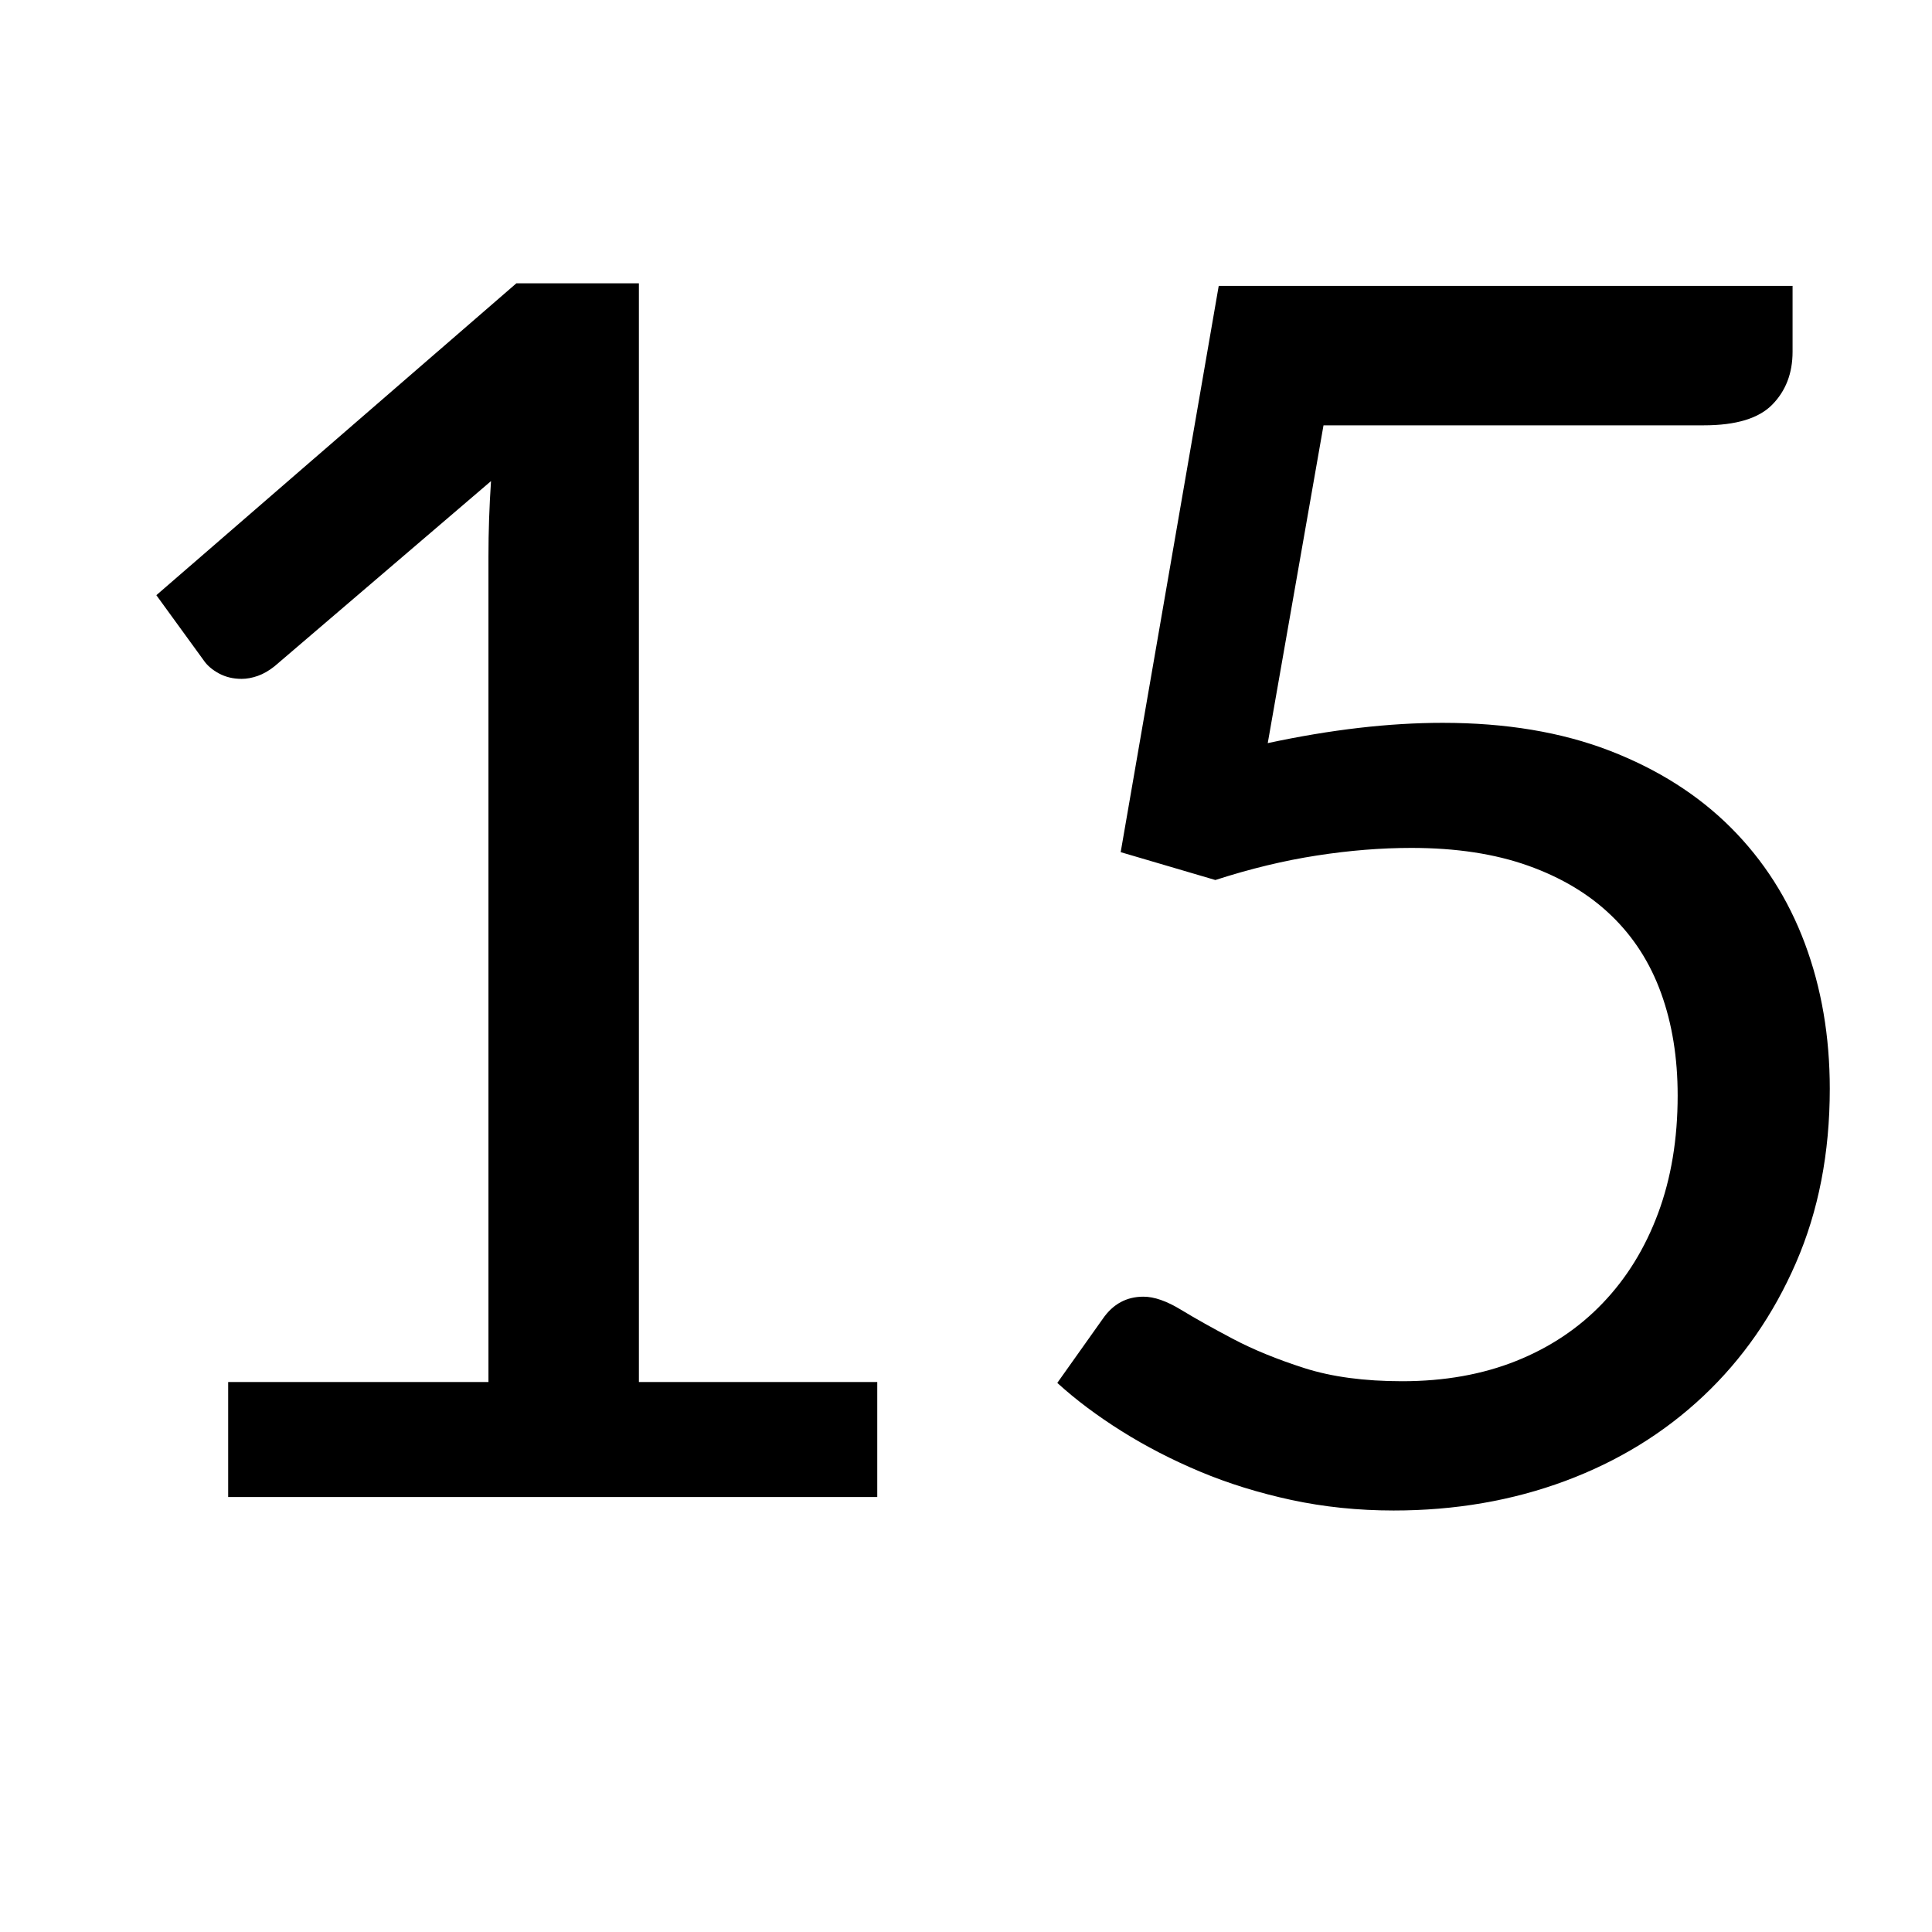 <svg xmlns="http://www.w3.org/2000/svg" xml:space="preserve" width="377.953" viewBox="0 0 377.953 377.953"><title>Vinylteksten, Zwart Vinyl. Bevestiging: Zelfklevend</title><path fill="none" d="M-188.976-188.976h377.952v377.952h-377.952z" class="shadowbase preview" style="stroke:none;stroke-width:0;stroke-dasharray:none;stroke-linecap:butt;stroke-dashoffset:0;stroke-linejoin:miter;stroke-miterlimit:4;fill:#fff;fill-opacity:0;fill-rule:nonzero;opacity:1" transform="translate(188.976 188.976)"/><g clip-path="url(#a)"><g transform="translate(188.976 188.976)"><clipPath id="a"><path d="M0 0h377.952v377.952H0z"/></clipPath><path fill="none" d="M-188.976-188.976h377.952v377.952h-377.952z" class="base" style="stroke:#fff;stroke-opacity:0;stroke-width:0;stroke-dasharray:none;stroke-linecap:butt;stroke-dashoffset:0;stroke-linejoin:miter;stroke-miterlimit:4;fill:#fff;fill-opacity:0;fill-rule:nonzero;opacity:1"/></g></g><g clip-path="url(#b)"><g transform="translate(188.976 188.976)"><clipPath id="b"><path d="M0 0h377.952v377.952H0z"/></clipPath><path d="M-144.34 103.88V81.39h50.92V-80.14q0-7.28.5-14.72l-42.33 36.21q-1.65 1.32-3.3 1.9-1.66.58-3.15.58-2.48 0-4.46-1.07-1.98-1.08-2.98-2.57l-9.25-12.73 70.43-61.01h23.97V81.39h46.63v22.49zM161.7-133.05v12.89q0 6.29-3.97 10.34-3.96 4.05-13.39 4.05h-74.4L59.03-43.6q18.51-3.97 34.22-3.97 18.52 0 32.66 5.45 14.13 5.46 23.72 15.05T164.1-4.42t4.88 28.44q0 18.85-6.62 34.06-6.61 15.21-18.1 26.04t-27.03 16.62q-15.55 5.78-33.57 5.78-10.41 0-20-2.06-9.59-2.07-17.86-5.54t-15.38-7.94q-7.11-4.46-12.56-9.42l8.92-12.57q2.98-4.3 7.94-4.3 3.14 0 7.36 2.57 4.21 2.56 10.17 5.7 5.95 3.14 13.97 5.71 8.02 2.56 19.1 2.56 12.4 0 22.32-3.97t16.94-11.33q7.03-7.35 10.83-17.6 3.81-10.26 3.81-22.99 0-11.07-3.23-20-3.22-8.93-9.75-15.21-6.53-6.29-16.29-9.76-9.75-3.47-22.82-3.47-8.92 0-18.51 1.49-9.59 1.48-19.84 4.79l-18.52-5.45 19.18-110.78z" class="object text"/></g></g><g clip-path="url(#c)"><g transform="translate(188.976 188.976)"><clipPath id="c"><path d="M0 0h377.952v377.952H0z"/></clipPath><path fill="none" d="M-188.976-188.976h377.952v377.952h-377.952z" class="base borderdouble" style="stroke:#fff;stroke-opacity:0;stroke-width:0;stroke-dasharray:none;stroke-linecap:butt;stroke-dashoffset:0;stroke-linejoin:miter;stroke-miterlimit:4;fill:#fff;fill-opacity:0;fill-rule:nonzero;opacity:1"/></g></g></svg>